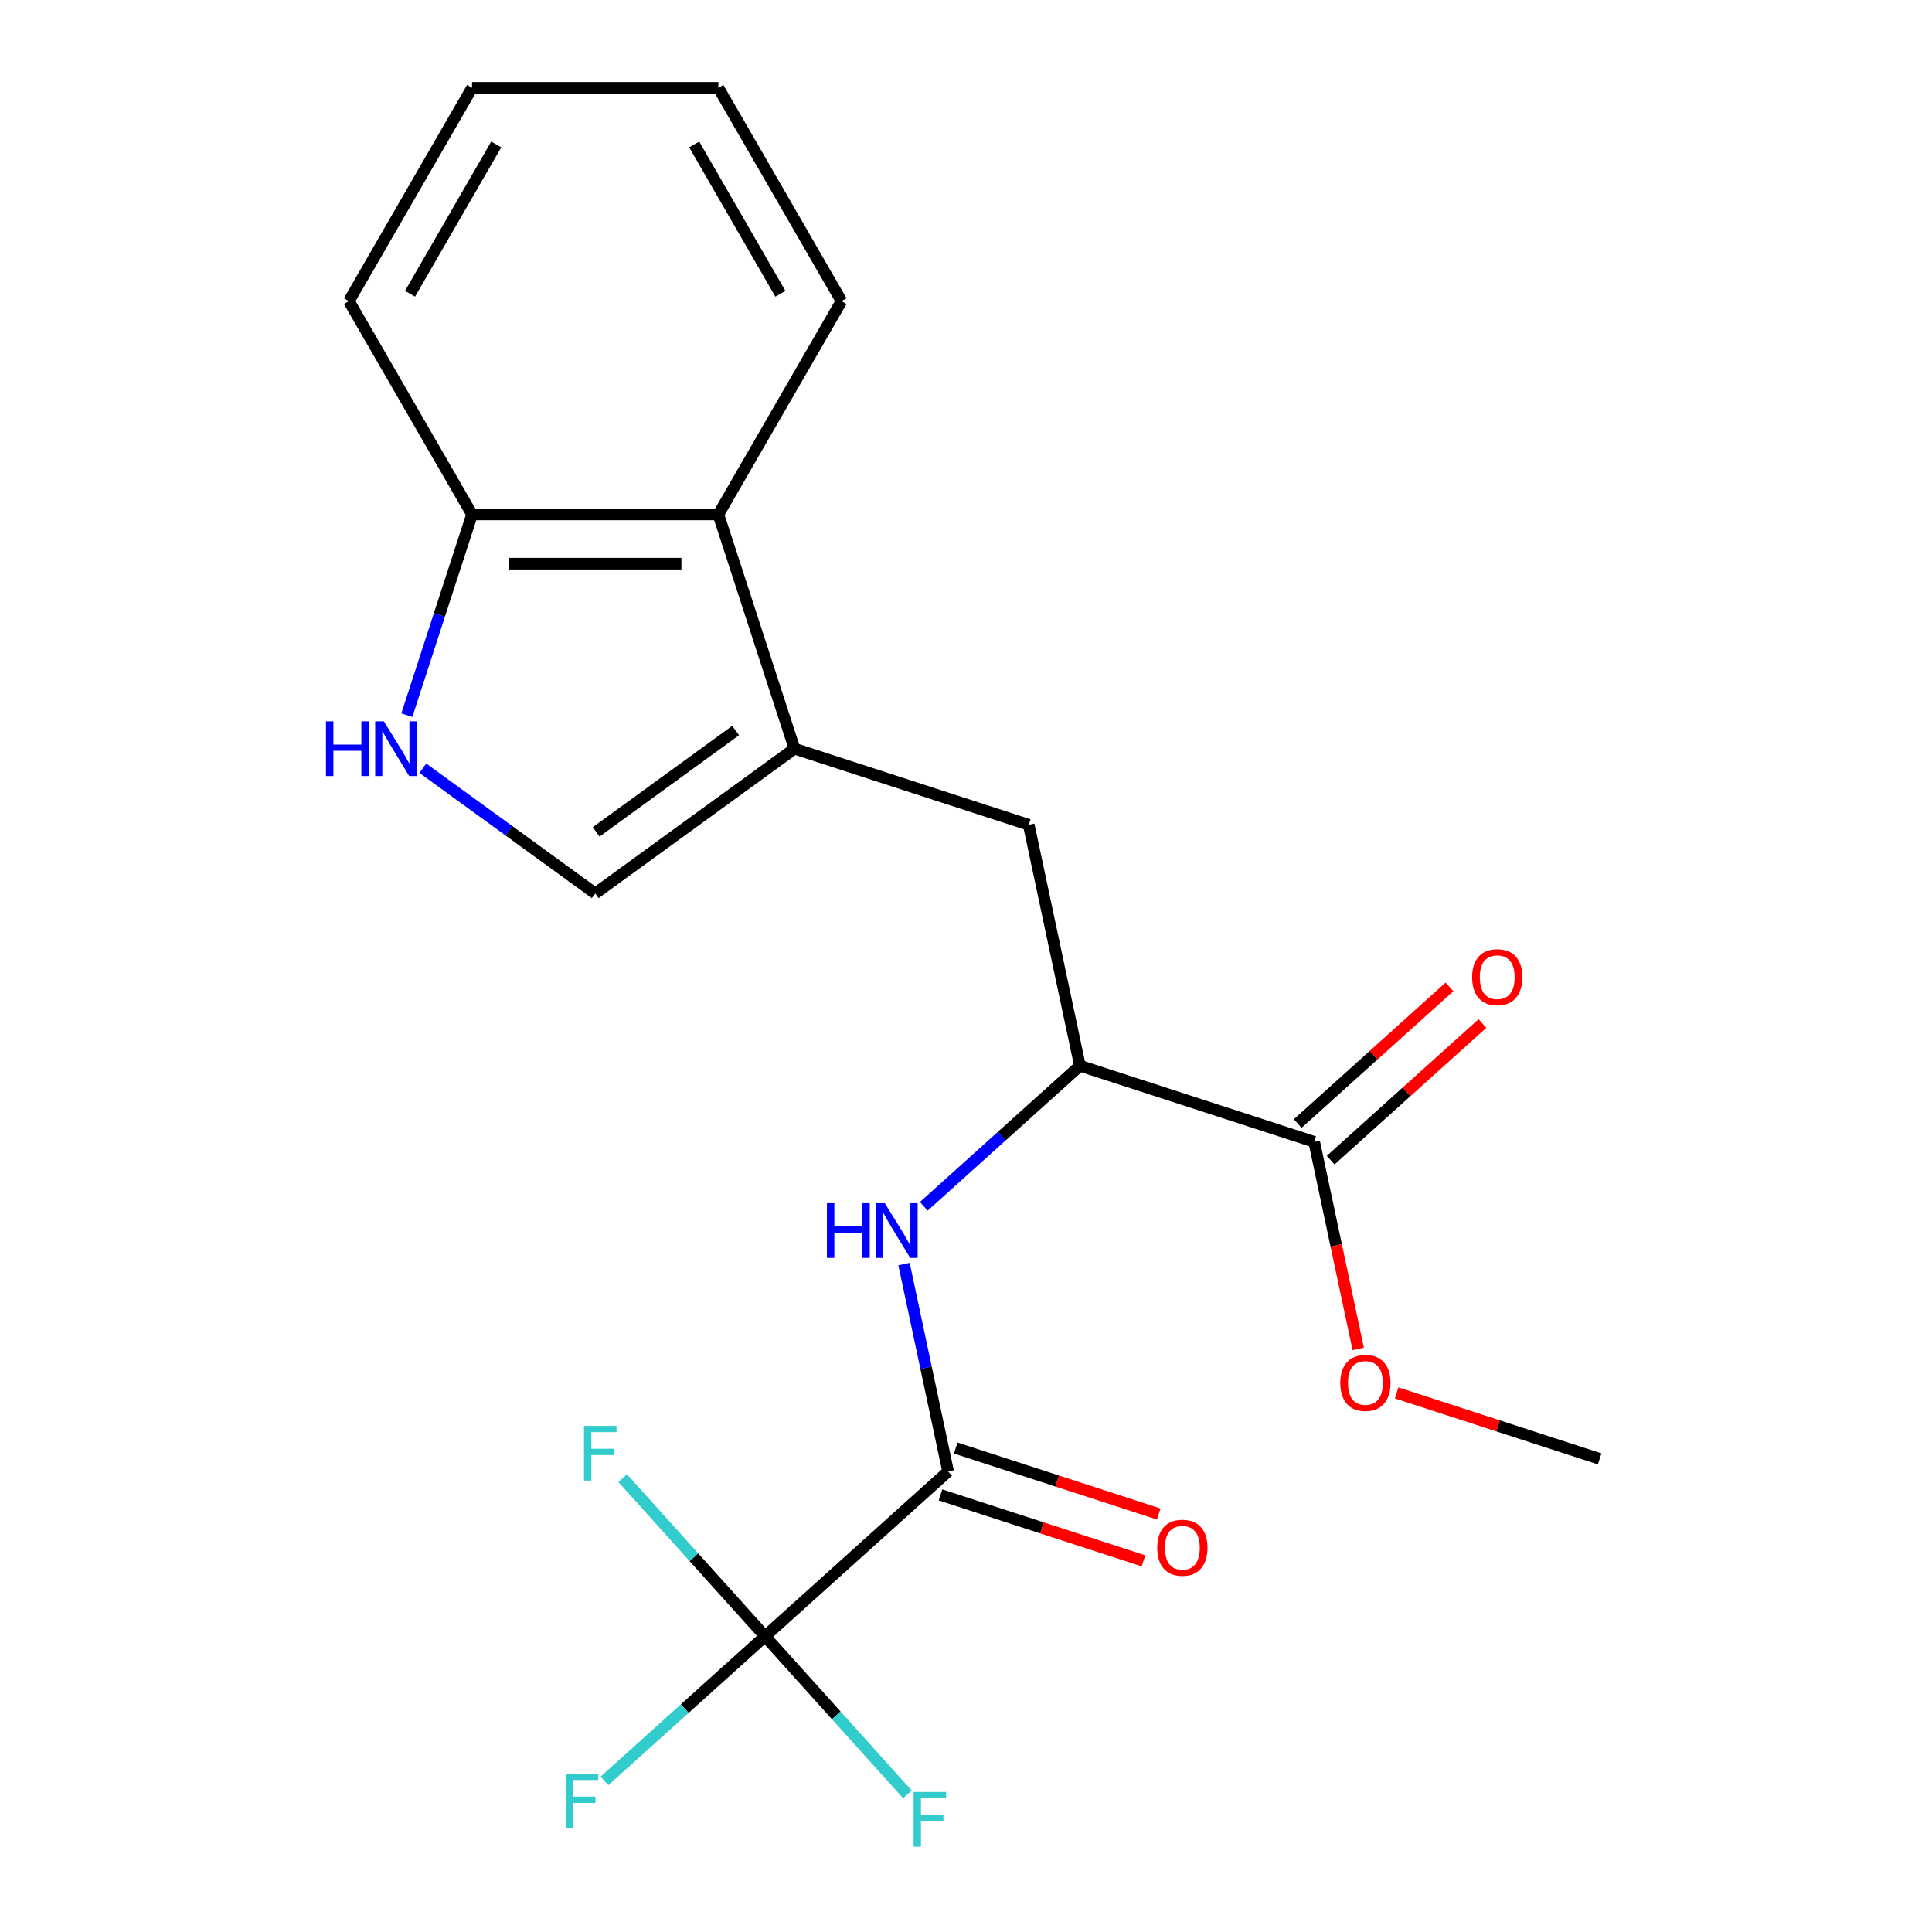 <?xml version='1.0' encoding='iso-8859-1'?>
<svg version='1.1' baseProfile='full'
              xmlns='http://www.w3.org/2000/svg'
                      xmlns:rdkit='http://www.rdkit.org/xml'
                      xmlns:xlink='http://www.w3.org/1999/xlink'
                  xml:space='preserve'
width='1000px' height='1000px' viewBox='0 0 1000 1000'>
<!-- END OF HEADER -->
<rect style='opacity:1.0;fill:#FFFFFF;stroke:none' width='1000' height='1000' x='0' y='0'> </rect>
<path class='bond-4' d='M 411.221,387.519 L 308.081,462.455' style='fill:none;fill-rule:evenodd;stroke:#000000;stroke-width:6px;stroke-linecap:butt;stroke-linejoin:miter;stroke-opacity:1' />
<path class='bond-4' d='M 380.763,378.132 L 308.565,430.587' style='fill:none;fill-rule:evenodd;stroke:#000000;stroke-width:6px;stroke-linecap:butt;stroke-linejoin:miter;stroke-opacity:1' />
<path class='bond-6' d='M 411.221,387.519 L 371.825,266.271' style='fill:none;fill-rule:evenodd;stroke:#000000;stroke-width:6px;stroke-linecap:butt;stroke-linejoin:miter;stroke-opacity:1' />
<path class='bond-8' d='M 411.221,387.519 L 532.47,426.915' style='fill:none;fill-rule:evenodd;stroke:#000000;stroke-width:6px;stroke-linecap:butt;stroke-linejoin:miter;stroke-opacity:1' />
<path class='bond-0' d='M 395.998,846.933 L 490.74,761.627' style='fill:none;fill-rule:evenodd;stroke:#000000;stroke-width:6px;stroke-linecap:butt;stroke-linejoin:miter;stroke-opacity:1' />
<path class='bond-12' d='M 395.998,846.933 L 354.43,884.361' style='fill:none;fill-rule:evenodd;stroke:#000000;stroke-width:6px;stroke-linecap:butt;stroke-linejoin:miter;stroke-opacity:1' />
<path class='bond-12' d='M 354.43,884.361 L 312.863,921.788' style='fill:none;fill-rule:evenodd;stroke:#33CCCC;stroke-width:6px;stroke-linecap:butt;stroke-linejoin:miter;stroke-opacity:1' />
<path class='bond-13' d='M 395.998,846.933 L 432.848,887.859' style='fill:none;fill-rule:evenodd;stroke:#000000;stroke-width:6px;stroke-linecap:butt;stroke-linejoin:miter;stroke-opacity:1' />
<path class='bond-13' d='M 432.848,887.859 L 469.697,928.784' style='fill:none;fill-rule:evenodd;stroke:#33CCCC;stroke-width:6px;stroke-linecap:butt;stroke-linejoin:miter;stroke-opacity:1' />
<path class='bond-14' d='M 395.998,846.933 L 359.148,806.007' style='fill:none;fill-rule:evenodd;stroke:#000000;stroke-width:6px;stroke-linecap:butt;stroke-linejoin:miter;stroke-opacity:1' />
<path class='bond-14' d='M 359.148,806.007 L 322.299,765.082' style='fill:none;fill-rule:evenodd;stroke:#33CCCC;stroke-width:6px;stroke-linecap:butt;stroke-linejoin:miter;stroke-opacity:1' />
<path class='bond-1' d='M 490.74,761.627 L 479.331,707.949' style='fill:none;fill-rule:evenodd;stroke:#000000;stroke-width:6px;stroke-linecap:butt;stroke-linejoin:miter;stroke-opacity:1' />
<path class='bond-1' d='M 479.331,707.949 L 467.921,654.271' style='fill:none;fill-rule:evenodd;stroke:#0000FF;stroke-width:6px;stroke-linecap:butt;stroke-linejoin:miter;stroke-opacity:1' />
<path class='bond-10' d='M 486.801,773.751 L 539.331,790.82' style='fill:none;fill-rule:evenodd;stroke:#000000;stroke-width:6px;stroke-linecap:butt;stroke-linejoin:miter;stroke-opacity:1' />
<path class='bond-10' d='M 539.331,790.82 L 591.862,807.888' style='fill:none;fill-rule:evenodd;stroke:#FF0000;stroke-width:6px;stroke-linecap:butt;stroke-linejoin:miter;stroke-opacity:1' />
<path class='bond-10' d='M 494.68,749.502 L 547.211,766.57' style='fill:none;fill-rule:evenodd;stroke:#000000;stroke-width:6px;stroke-linecap:butt;stroke-linejoin:miter;stroke-opacity:1' />
<path class='bond-10' d='M 547.211,766.57 L 599.741,783.638' style='fill:none;fill-rule:evenodd;stroke:#FF0000;stroke-width:6px;stroke-linecap:butt;stroke-linejoin:miter;stroke-opacity:1' />
<path class='bond-2' d='M 218.868,397.638 L 263.475,430.047' style='fill:none;fill-rule:evenodd;stroke:#0000FF;stroke-width:6px;stroke-linecap:butt;stroke-linejoin:miter;stroke-opacity:1' />
<path class='bond-2' d='M 263.475,430.047 L 308.081,462.455' style='fill:none;fill-rule:evenodd;stroke:#000000;stroke-width:6px;stroke-linecap:butt;stroke-linejoin:miter;stroke-opacity:1' />
<path class='bond-21' d='M 210.577,370.172 L 227.457,318.222' style='fill:none;fill-rule:evenodd;stroke:#0000FF;stroke-width:6px;stroke-linecap:butt;stroke-linejoin:miter;stroke-opacity:1' />
<path class='bond-21' d='M 227.457,318.222 L 244.337,266.271' style='fill:none;fill-rule:evenodd;stroke:#000000;stroke-width:6px;stroke-linecap:butt;stroke-linejoin:miter;stroke-opacity:1' />
<path class='bond-3' d='M 478.161,624.384 L 518.569,588.001' style='fill:none;fill-rule:evenodd;stroke:#0000FF;stroke-width:6px;stroke-linecap:butt;stroke-linejoin:miter;stroke-opacity:1' />
<path class='bond-3' d='M 518.569,588.001 L 558.976,551.618' style='fill:none;fill-rule:evenodd;stroke:#000000;stroke-width:6px;stroke-linecap:butt;stroke-linejoin:miter;stroke-opacity:1' />
<path class='bond-5' d='M 558.976,551.618 L 532.47,426.915' style='fill:none;fill-rule:evenodd;stroke:#000000;stroke-width:6px;stroke-linecap:butt;stroke-linejoin:miter;stroke-opacity:1' />
<path class='bond-7' d='M 558.976,551.618 L 680.225,591.014' style='fill:none;fill-rule:evenodd;stroke:#000000;stroke-width:6px;stroke-linecap:butt;stroke-linejoin:miter;stroke-opacity:1' />
<path class='bond-9' d='M 371.825,266.271 L 244.337,266.271' style='fill:none;fill-rule:evenodd;stroke:#000000;stroke-width:6px;stroke-linecap:butt;stroke-linejoin:miter;stroke-opacity:1' />
<path class='bond-9' d='M 352.702,291.768 L 263.46,291.768' style='fill:none;fill-rule:evenodd;stroke:#000000;stroke-width:6px;stroke-linecap:butt;stroke-linejoin:miter;stroke-opacity:1' />
<path class='bond-16' d='M 371.825,266.271 L 435.569,155.863' style='fill:none;fill-rule:evenodd;stroke:#000000;stroke-width:6px;stroke-linecap:butt;stroke-linejoin:miter;stroke-opacity:1' />
<path class='bond-11' d='M 688.756,600.488 L 728.033,565.123' style='fill:none;fill-rule:evenodd;stroke:#000000;stroke-width:6px;stroke-linecap:butt;stroke-linejoin:miter;stroke-opacity:1' />
<path class='bond-11' d='M 728.033,565.123 L 767.311,529.757' style='fill:none;fill-rule:evenodd;stroke:#FF0000;stroke-width:6px;stroke-linecap:butt;stroke-linejoin:miter;stroke-opacity:1' />
<path class='bond-11' d='M 671.694,581.54 L 710.972,546.174' style='fill:none;fill-rule:evenodd;stroke:#000000;stroke-width:6px;stroke-linecap:butt;stroke-linejoin:miter;stroke-opacity:1' />
<path class='bond-11' d='M 710.972,546.174 L 750.249,510.808' style='fill:none;fill-rule:evenodd;stroke:#FF0000;stroke-width:6px;stroke-linecap:butt;stroke-linejoin:miter;stroke-opacity:1' />
<path class='bond-15' d='M 680.225,591.014 L 691.617,644.612' style='fill:none;fill-rule:evenodd;stroke:#000000;stroke-width:6px;stroke-linecap:butt;stroke-linejoin:miter;stroke-opacity:1' />
<path class='bond-15' d='M 691.617,644.612 L 703.01,698.209' style='fill:none;fill-rule:evenodd;stroke:#FF0000;stroke-width:6px;stroke-linecap:butt;stroke-linejoin:miter;stroke-opacity:1' />
<path class='bond-17' d='M 244.337,266.271 L 180.593,155.863' style='fill:none;fill-rule:evenodd;stroke:#000000;stroke-width:6px;stroke-linecap:butt;stroke-linejoin:miter;stroke-opacity:1' />
<path class='bond-18' d='M 722.918,720.976 L 775.449,738.044' style='fill:none;fill-rule:evenodd;stroke:#FF0000;stroke-width:6px;stroke-linecap:butt;stroke-linejoin:miter;stroke-opacity:1' />
<path class='bond-18' d='M 775.449,738.044 L 827.98,755.112' style='fill:none;fill-rule:evenodd;stroke:#000000;stroke-width:6px;stroke-linecap:butt;stroke-linejoin:miter;stroke-opacity:1' />
<path class='bond-19' d='M 435.569,155.863 L 371.825,45.455' style='fill:none;fill-rule:evenodd;stroke:#000000;stroke-width:6px;stroke-linecap:butt;stroke-linejoin:miter;stroke-opacity:1' />
<path class='bond-19' d='M 403.926,152.05 L 359.305,74.765' style='fill:none;fill-rule:evenodd;stroke:#000000;stroke-width:6px;stroke-linecap:butt;stroke-linejoin:miter;stroke-opacity:1' />
<path class='bond-22' d='M 180.593,155.863 L 244.337,45.455' style='fill:none;fill-rule:evenodd;stroke:#000000;stroke-width:6px;stroke-linecap:butt;stroke-linejoin:miter;stroke-opacity:1' />
<path class='bond-22' d='M 212.236,152.05 L 256.857,74.765' style='fill:none;fill-rule:evenodd;stroke:#000000;stroke-width:6px;stroke-linecap:butt;stroke-linejoin:miter;stroke-opacity:1' />
<path class='bond-20' d='M 371.825,45.455 L 244.337,45.455' style='fill:none;fill-rule:evenodd;stroke:#000000;stroke-width:6px;stroke-linecap:butt;stroke-linejoin:miter;stroke-opacity:1' />
<path  class='atom-3' d='M 168.721 373.359
L 172.561 373.359
L 172.561 385.399
L 187.041 385.399
L 187.041 373.359
L 190.881 373.359
L 190.881 401.679
L 187.041 401.679
L 187.041 388.599
L 172.561 388.599
L 172.561 401.679
L 168.721 401.679
L 168.721 373.359
' fill='#0000FF'/>
<path  class='atom-3' d='M 198.681 373.359
L 207.961 388.359
Q 208.881 389.839, 210.361 392.519
Q 211.841 395.199, 211.921 395.359
L 211.921 373.359
L 215.681 373.359
L 215.681 401.679
L 211.801 401.679
L 201.841 385.279
Q 200.681 383.359, 199.441 381.159
Q 198.241 378.959, 197.881 378.279
L 197.881 401.679
L 194.201 401.679
L 194.201 373.359
L 198.681 373.359
' fill='#0000FF'/>
<path  class='atom-4' d='M 428.014 622.764
L 431.854 622.764
L 431.854 634.804
L 446.334 634.804
L 446.334 622.764
L 450.174 622.764
L 450.174 651.084
L 446.334 651.084
L 446.334 638.004
L 431.854 638.004
L 431.854 651.084
L 428.014 651.084
L 428.014 622.764
' fill='#0000FF'/>
<path  class='atom-4' d='M 457.974 622.764
L 467.254 637.764
Q 468.174 639.244, 469.654 641.924
Q 471.134 644.604, 471.214 644.764
L 471.214 622.764
L 474.974 622.764
L 474.974 651.084
L 471.094 651.084
L 461.134 634.684
Q 459.974 632.764, 458.734 630.564
Q 457.534 628.364, 457.174 627.684
L 457.174 651.084
L 453.494 651.084
L 453.494 622.764
L 457.974 622.764
' fill='#0000FF'/>
<path  class='atom-11' d='M 598.989 801.103
Q 598.989 794.303, 602.349 790.503
Q 605.709 786.703, 611.989 786.703
Q 618.269 786.703, 621.629 790.503
Q 624.989 794.303, 624.989 801.103
Q 624.989 807.983, 621.589 811.903
Q 618.189 815.783, 611.989 815.783
Q 605.749 815.783, 602.349 811.903
Q 598.989 808.023, 598.989 801.103
M 611.989 812.583
Q 616.309 812.583, 618.629 809.703
Q 620.989 806.783, 620.989 801.103
Q 620.989 795.543, 618.629 792.743
Q 616.309 789.903, 611.989 789.903
Q 607.669 789.903, 605.309 792.703
Q 602.989 795.503, 602.989 801.103
Q 602.989 806.823, 605.309 809.703
Q 607.669 812.583, 611.989 812.583
' fill='#FF0000'/>
<path  class='atom-12' d='M 761.967 505.788
Q 761.967 498.988, 765.327 495.188
Q 768.687 491.388, 774.967 491.388
Q 781.247 491.388, 784.607 495.188
Q 787.967 498.988, 787.967 505.788
Q 787.967 512.668, 784.567 516.588
Q 781.167 520.468, 774.967 520.468
Q 768.727 520.468, 765.327 516.588
Q 761.967 512.708, 761.967 505.788
M 774.967 517.268
Q 779.287 517.268, 781.607 514.388
Q 783.967 511.468, 783.967 505.788
Q 783.967 500.228, 781.607 497.428
Q 779.287 494.588, 774.967 494.588
Q 770.647 494.588, 768.287 497.388
Q 765.967 500.188, 765.967 505.788
Q 765.967 511.508, 768.287 514.388
Q 770.647 517.268, 774.967 517.268
' fill='#FF0000'/>
<path  class='atom-13' d='M 292.836 918.079
L 309.676 918.079
L 309.676 921.319
L 296.636 921.319
L 296.636 929.919
L 308.236 929.919
L 308.236 933.199
L 296.636 933.199
L 296.636 946.399
L 292.836 946.399
L 292.836 918.079
' fill='#33CCCC'/>
<path  class='atom-14' d='M 472.884 927.515
L 489.724 927.515
L 489.724 930.755
L 476.684 930.755
L 476.684 939.355
L 488.284 939.355
L 488.284 942.635
L 476.684 942.635
L 476.684 955.835
L 472.884 955.835
L 472.884 927.515
' fill='#33CCCC'/>
<path  class='atom-15' d='M 302.272 738.031
L 319.112 738.031
L 319.112 741.271
L 306.072 741.271
L 306.072 749.871
L 317.672 749.871
L 317.672 753.151
L 306.072 753.151
L 306.072 766.351
L 302.272 766.351
L 302.272 738.031
' fill='#33CCCC'/>
<path  class='atom-16' d='M 693.731 715.796
Q 693.731 708.996, 697.091 705.196
Q 700.451 701.396, 706.731 701.396
Q 713.011 701.396, 716.371 705.196
Q 719.731 708.996, 719.731 715.796
Q 719.731 722.676, 716.331 726.596
Q 712.931 730.476, 706.731 730.476
Q 700.491 730.476, 697.091 726.596
Q 693.731 722.716, 693.731 715.796
M 706.731 727.276
Q 711.051 727.276, 713.371 724.396
Q 715.731 721.476, 715.731 715.796
Q 715.731 710.236, 713.371 707.436
Q 711.051 704.596, 706.731 704.596
Q 702.411 704.596, 700.051 707.396
Q 697.731 710.196, 697.731 715.796
Q 697.731 721.516, 700.051 724.396
Q 702.411 727.276, 706.731 727.276
' fill='#FF0000'/>
</svg>
